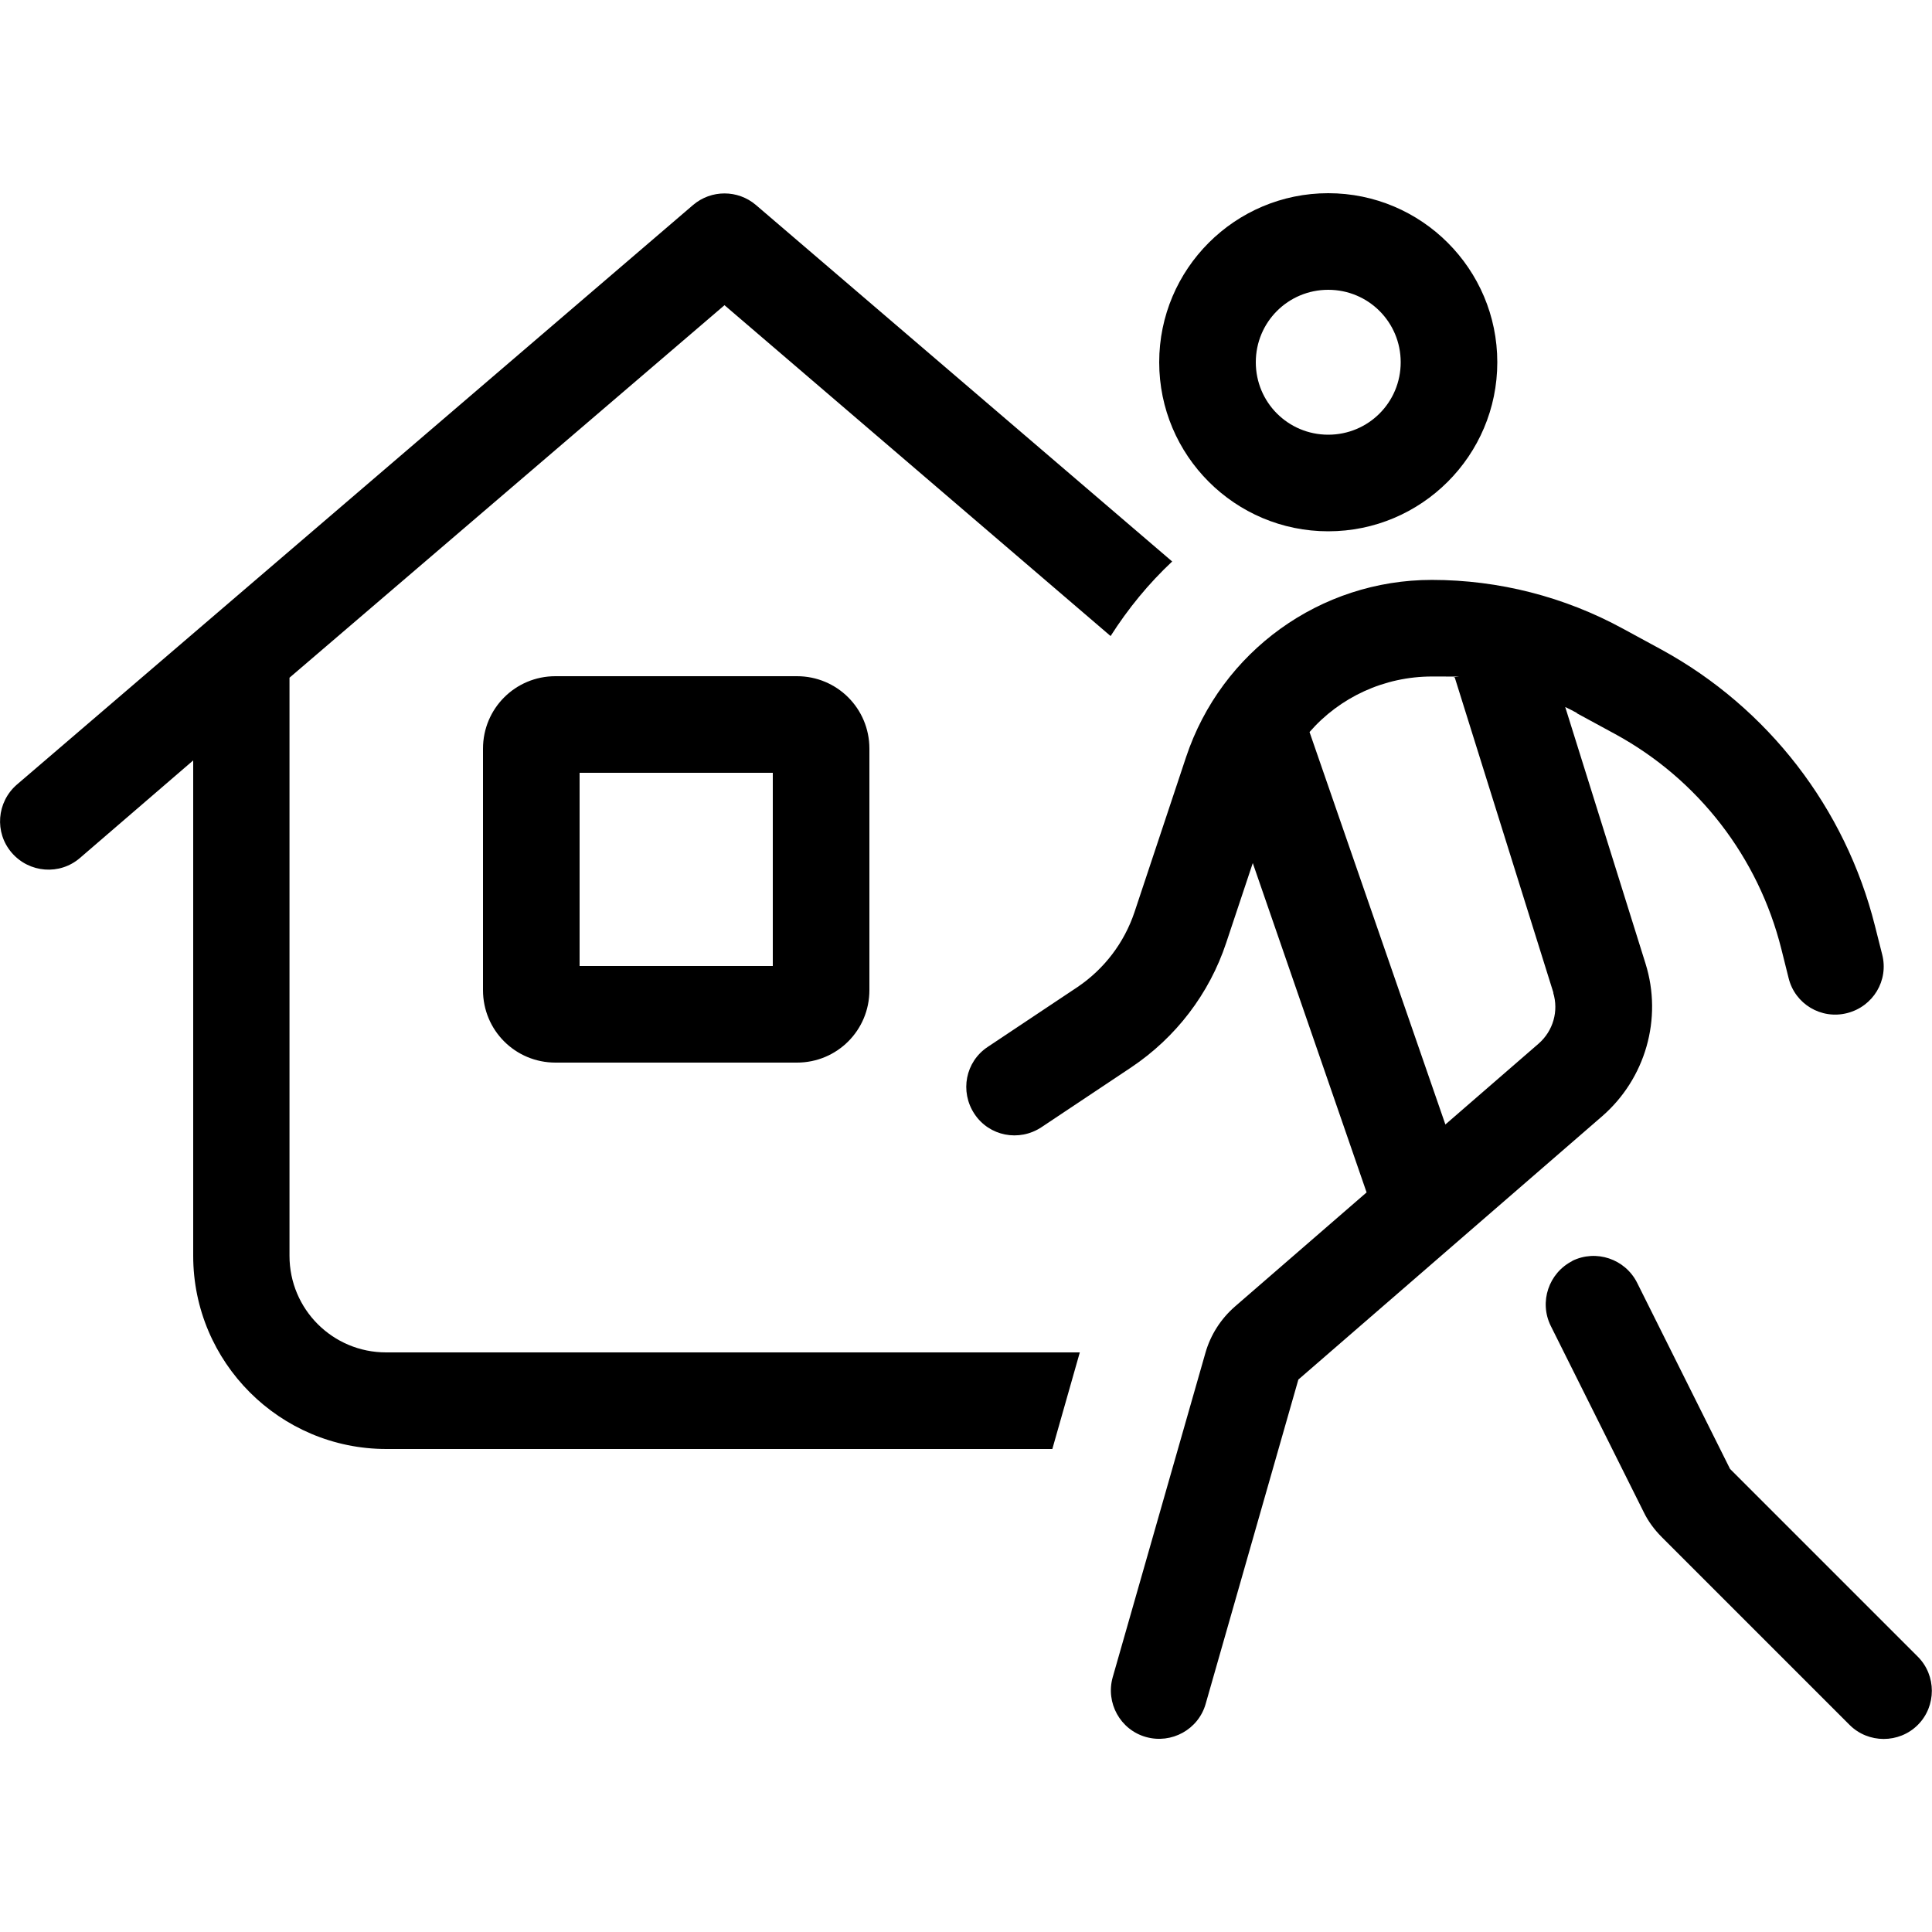 <?xml version="1.0" encoding="UTF-8"?>
<svg id="Ebene_1" xmlns="http://www.w3.org/2000/svg" version="1.1" viewBox="0 0 640 640">
  <!-- Generator: Adobe Illustrator 29.2.1, SVG Export Plug-In . SVG Version: 2.1.0 Build 116)  -->
  <path d="M250.4,67.9c-6-5.1-14.8-5.1-20.8,0L5.6,259.9c-6.7,5.8-7.5,15.9-1.7,22.6,5.8,6.7,15.9,7.5,22.6,1.7l37.5-32.3v164.1c0,35.3,28.7,64,64,64h220.6l9.1-32H127.9c-17.7,0-32-14.3-32-32v-191.5l144.1-123.4,127.9,109.6c5.8-9.1,12.6-17.4,20.4-24.7l-137.9-118.1ZM192,256h64v64h-64v-64ZM184,224c-13.3,0-24,10.7-24,24v80c0,13.3,10.7,24,24,24h80c13.3,0,24-10.7,24-24v-80c0-13.3-10.7-24-24-24h-80ZM464,120c0,13.3-10.7,24-24,24s-24-10.7-24-24,10.7-24,24-24,24,10.7,24,24ZM384,120c0,30.9,25.1,56,56,56s56-25.1,56-56-25.1-56-56-56-56,25.1-56,56ZM522.4,236.3l12.7,6.9c27.5,15,47.4,40.8,55,71.2l2.4,9.6c2.1,8.6,10.8,13.8,19.4,11.6s13.8-10.8,11.6-19.4l-2.4-9.5c-9.8-39-35.4-72.2-70.7-91.5l-12.7-6.9c-19.4-10.6-41.2-16.2-63.4-16.2-36.9,0-69.7,23.6-81.4,58.7l-17.1,51.4c-3.4,10.1-10,18.8-18.9,24.8l-29.7,19.8c-7.4,4.9-9.3,14.8-4.4,22.2s14.8,9.3,22.2,4.4l29.7-19.8c14.8-9.9,25.9-24.4,31.5-41.3l8.8-26.4,37.7,109.1-43.6,37.8c-4.7,4.1-8.1,9.4-9.8,15.4l-30.7,107.4c-2.4,8.5,2.5,17.4,11,19.8s17.4-2.5,19.8-11l30.7-107.4,100.6-87.2c14.4-12.5,20.1-32.4,14.4-50.6l-26.6-85c1.3.6,2.6,1.3,3.9,2h0ZM514.5,328.8c1.9,6.1,0,12.7-4.8,16.9l-30.9,26.8-45-130c10-11.5,24.7-18.4,40.6-18.4s5,.1,7.5.3l32.7,104.5h-.1ZM520.9,417.7c-7.9,4-11.1,13.6-7.2,21.5l30.8,61.7c1.5,3.1,3.6,5.9,6,8.3l62.2,62.2c6.2,6.2,16.4,6.2,22.6,0s6.2-16.4,0-22.6l-62.2-62.2-30.8-61.7c-4-7.9-13.6-11.1-21.5-7.2h.1Z"/>
</svg>